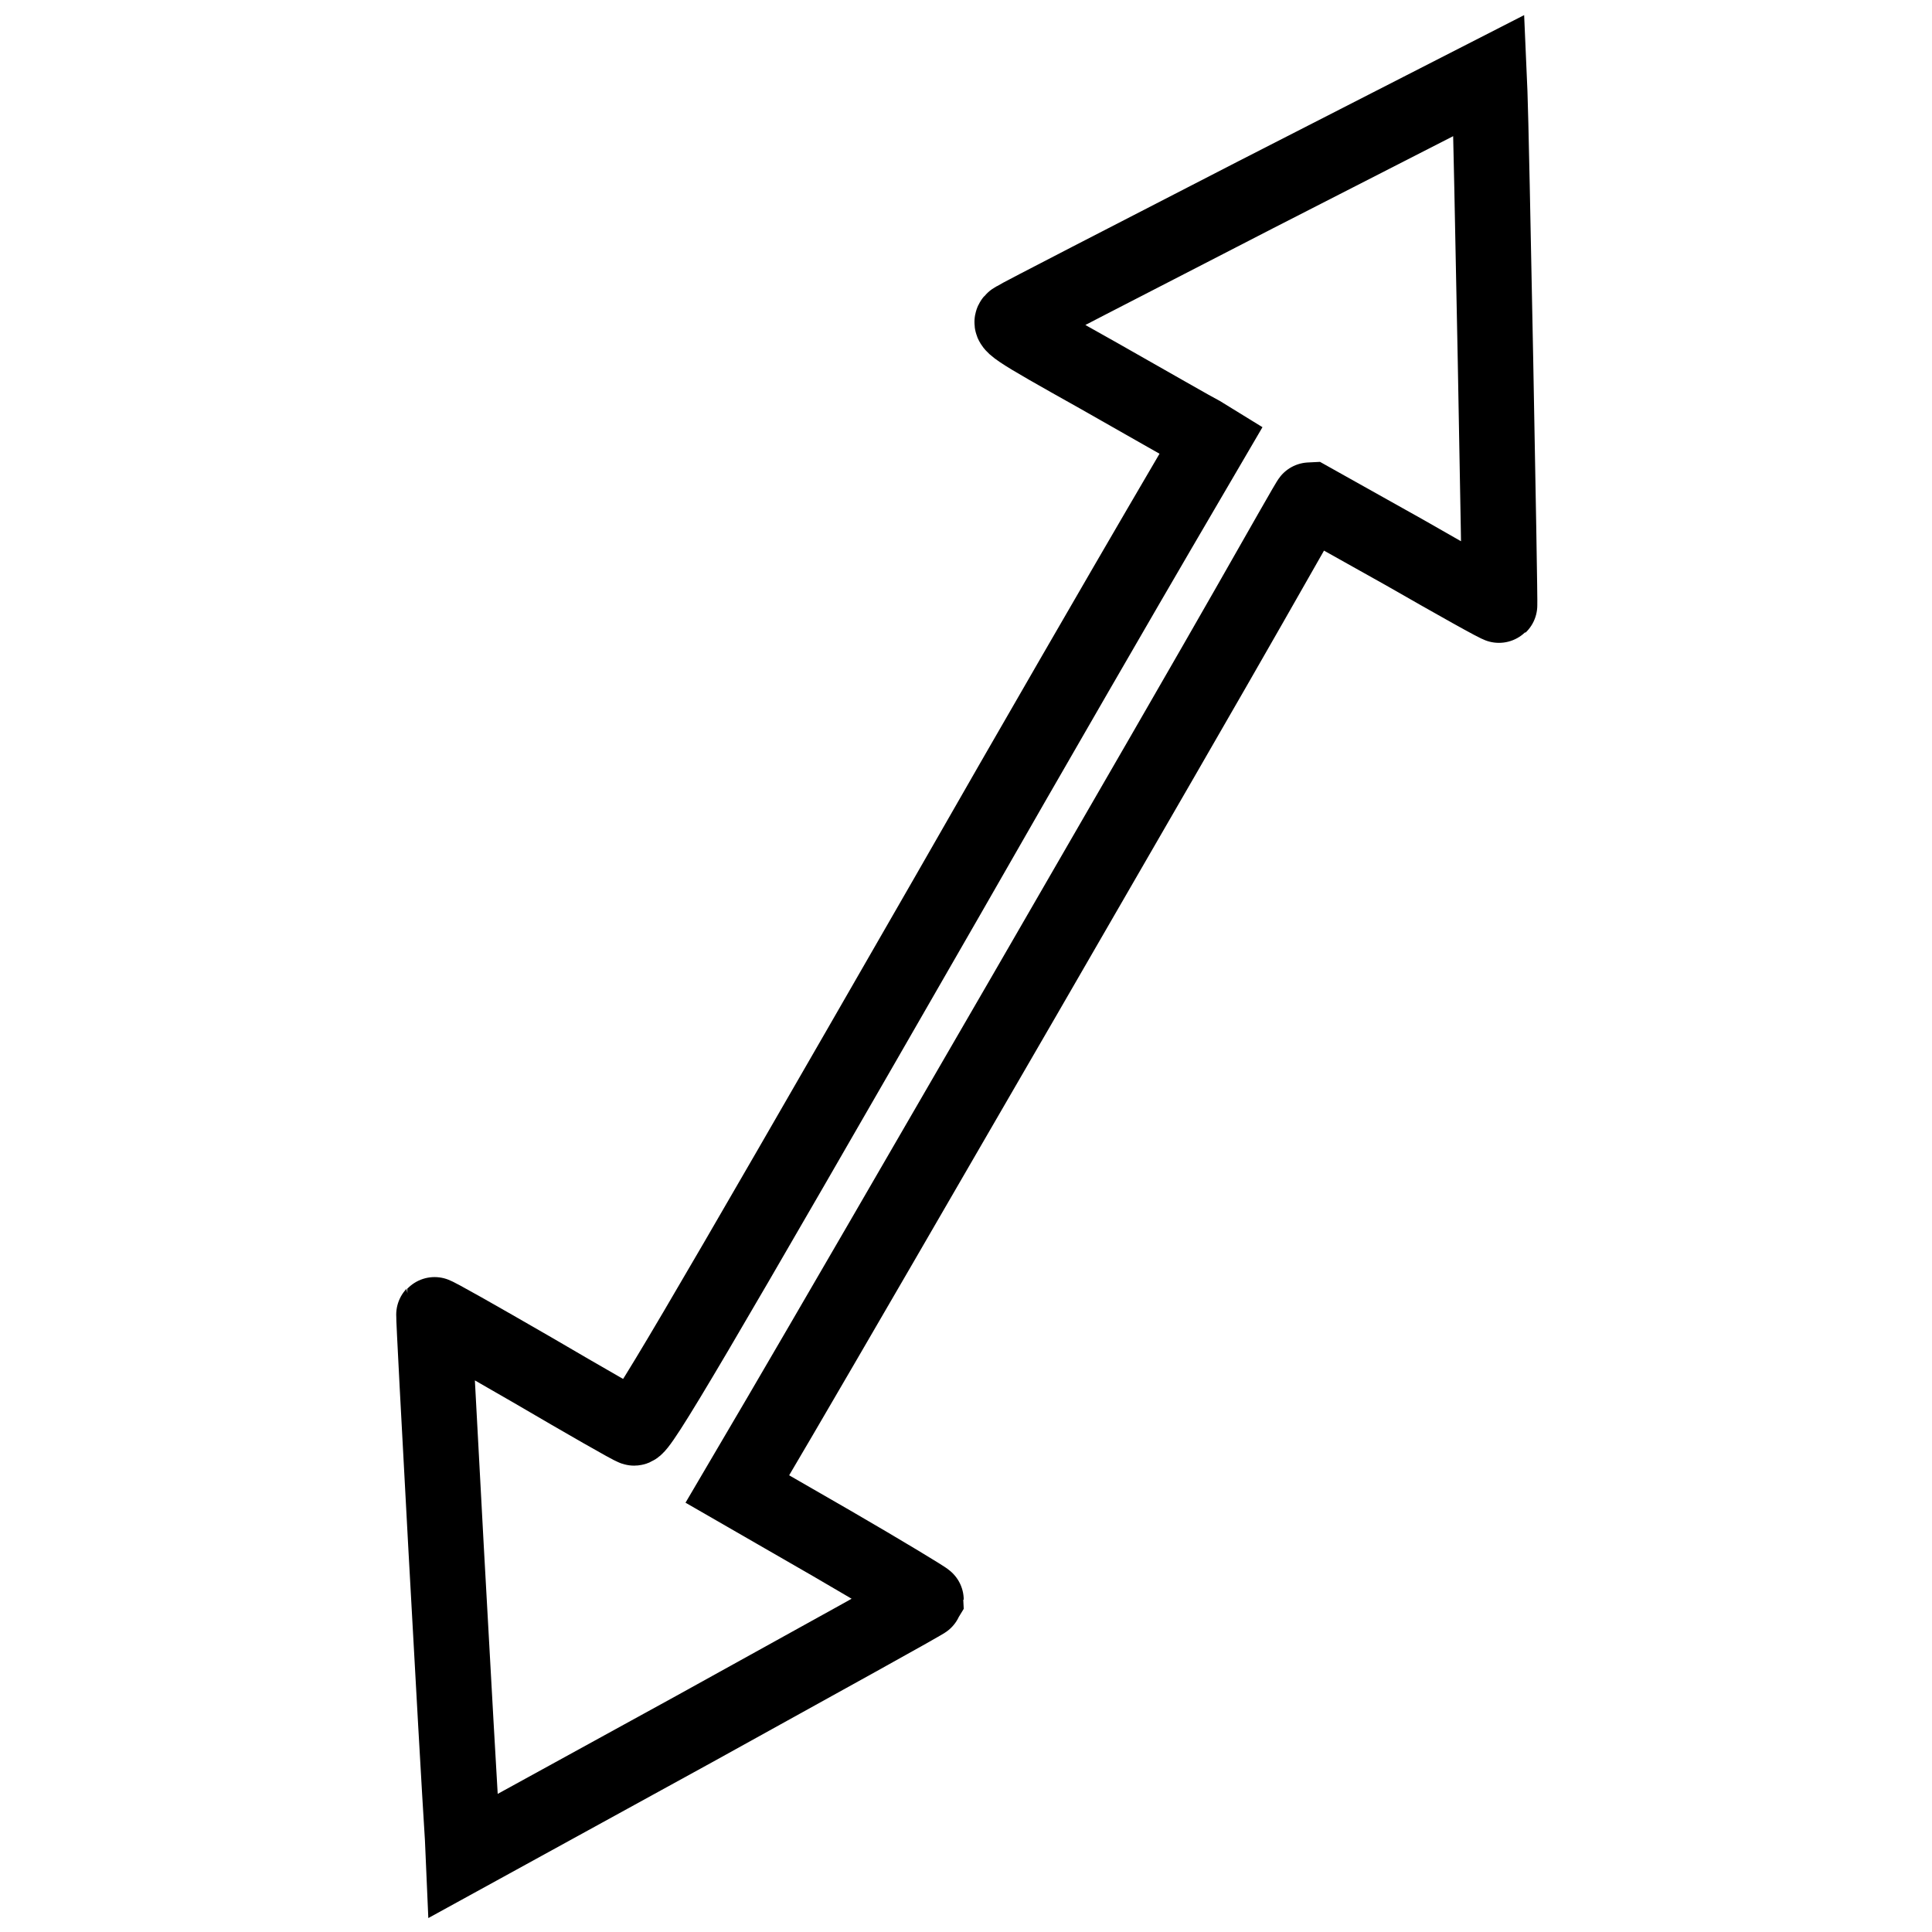 <?xml version="1.0" encoding="utf-8"?>
<!-- Svg Vector Icons : http://www.onlinewebfonts.com/icon -->
<!DOCTYPE svg PUBLIC "-//W3C//DTD SVG 1.1//EN" "http://www.w3.org/Graphics/SVG/1.1/DTD/svg11.dtd">
<svg version="1.1" xmlns="http://www.w3.org/2000/svg" xmlns:xlink="http://www.w3.org/1999/xlink" x="0px" y="0px" viewBox="0 0 256 256" enable-background="new 0 0 256 256" xml:space="preserve">
<g><g><g><path stroke-width="10" fill-opacity="0" stroke="#000000"  d="M166.4,25.8c-16.9,8.7-31.3,16.1-31.9,16.5c-1.1,0.6-0.5,1,11.1,7.5c6.7,3.8,12.8,7.3,13.6,7.7l1.3,0.8l-6.9,11.8c-3.8,6.5-16.5,28.4-28.1,48.7c-34.1,59.3-40.8,70.7-41.5,70.4c-0.4-0.1-6.5-3.6-13.5-7.7c-7.1-4.1-12.9-7.4-13-7.3c-0.1,0.1,3.1,58.7,3.8,69.4l0.1,2.3l30.6-16.8c16.8-9.3,30.6-16.9,30.7-17.1c0-0.1-5.6-3.5-12.5-7.5l-12.5-7.2l5.7-9.7c10.9-18.6,54.2-93.4,62.1-107.3c4.4-7.7,8-14.1,8.1-14.1c0,0,5.7,3.2,12.5,7c6.8,3.9,12.5,7.1,12.6,7c0.1-0.1-1.1-63.5-1.3-67.9l-0.1-2.3L166.4,25.8z"/></g></g></g>
</svg>